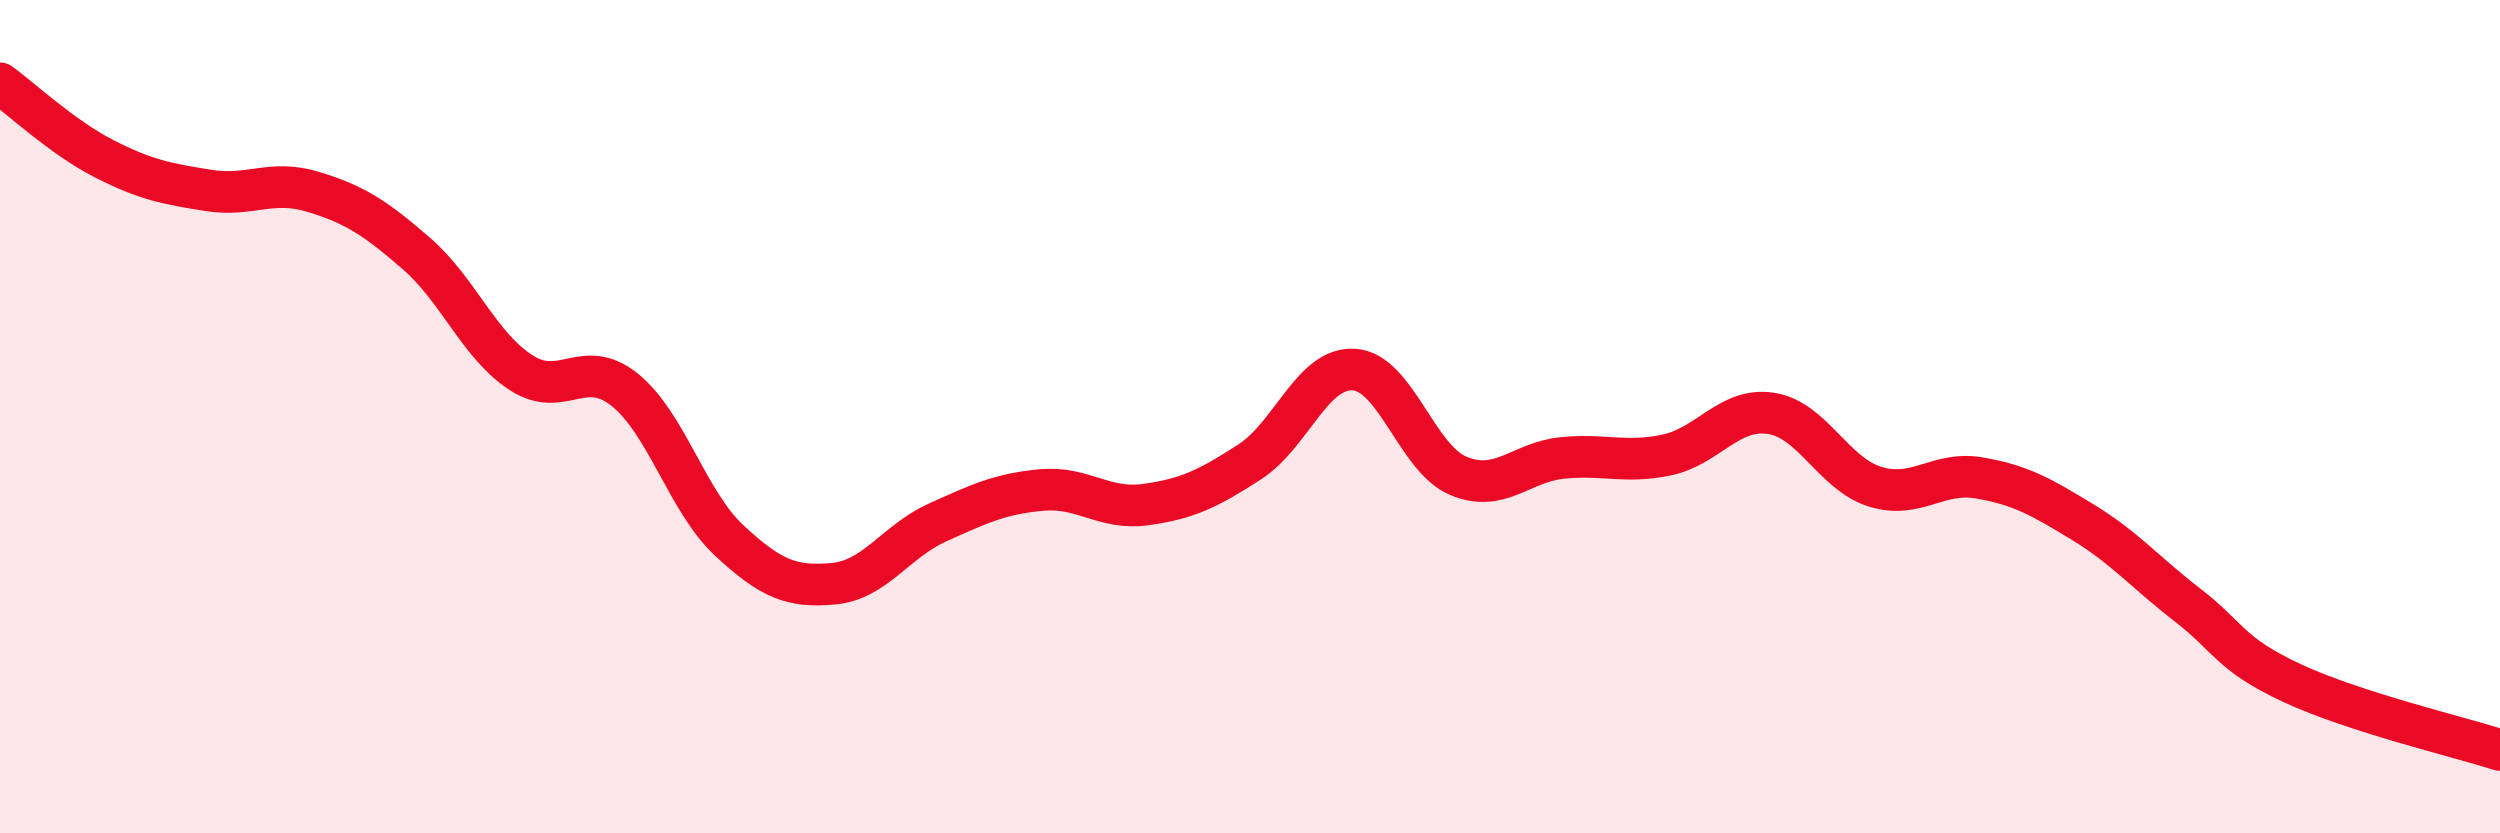 
    <svg width="60" height="20" viewBox="0 0 60 20" xmlns="http://www.w3.org/2000/svg">
      <path
        d="M 0,2 C 0.5,2.36 1.5,3.3 2.5,3.81 C 3.5,4.32 4,4.41 5,4.57 C 6,4.73 6.5,4.3 7.5,4.6 C 8.5,4.9 9,5.22 10,6.09 C 11,6.96 11.5,8.29 12.5,8.94 C 13.5,9.59 14,8.55 15,9.36 C 16,10.17 16.5,12.04 17.5,12.97 C 18.5,13.9 19,14.1 20,14.01 C 21,13.92 21.5,12.99 22.5,12.54 C 23.5,12.09 24,11.85 25,11.76 C 26,11.67 26.5,12.25 27.5,12.11 C 28.5,11.97 29,11.73 30,11.08 C 31,10.43 31.5,8.8 32.5,8.87 C 33.5,8.94 34,11 35,11.42 C 36,11.84 36.5,11.09 37.5,10.99 C 38.5,10.89 39,11.13 40,10.92 C 41,10.71 41.5,9.77 42.5,9.92 C 43.5,10.07 44,11.37 45,11.68 C 46,11.99 46.5,11.3 47.5,11.47 C 48.5,11.64 49,11.93 50,12.54 C 51,13.15 51.5,13.75 52.5,14.52 C 53.5,15.29 53.5,15.69 55,16.39 C 56.5,17.09 59,17.68 60,18L60 20L0 20Z"
        fill="#EB0A25"
        opacity="0.1"
        stroke-linecap="round"
        stroke-linejoin="round"
      />
      <path
        d="M 0,2 C 0.5,2.36 1.5,3.3 2.5,3.81 C 3.5,4.32 4,4.41 5,4.57 C 6,4.73 6.5,4.3 7.5,4.6 C 8.5,4.9 9,5.22 10,6.09 C 11,6.96 11.5,8.29 12.5,8.94 C 13.5,9.59 14,8.55 15,9.36 C 16,10.17 16.5,12.04 17.5,12.97 C 18.5,13.9 19,14.1 20,14.01 C 21,13.92 21.5,12.99 22.5,12.54 C 23.5,12.09 24,11.85 25,11.76 C 26,11.67 26.5,12.25 27.5,12.11 C 28.5,11.97 29,11.73 30,11.08 C 31,10.43 31.5,8.8 32.5,8.87 C 33.5,8.94 34,11 35,11.42 C 36,11.84 36.5,11.09 37.5,10.99 C 38.5,10.89 39,11.13 40,10.92 C 41,10.71 41.5,9.77 42.5,9.92 C 43.5,10.07 44,11.37 45,11.68 C 46,11.99 46.5,11.3 47.5,11.47 C 48.5,11.64 49,11.93 50,12.54 C 51,13.15 51.5,13.75 52.5,14.52 C 53.5,15.29 53.5,15.69 55,16.39 C 56.5,17.09 59,17.68 60,18"
        stroke="#EB0A25"
        stroke-width="1"
        fill="none"
        stroke-linecap="round"
        stroke-linejoin="round"
      />
    </svg>
  